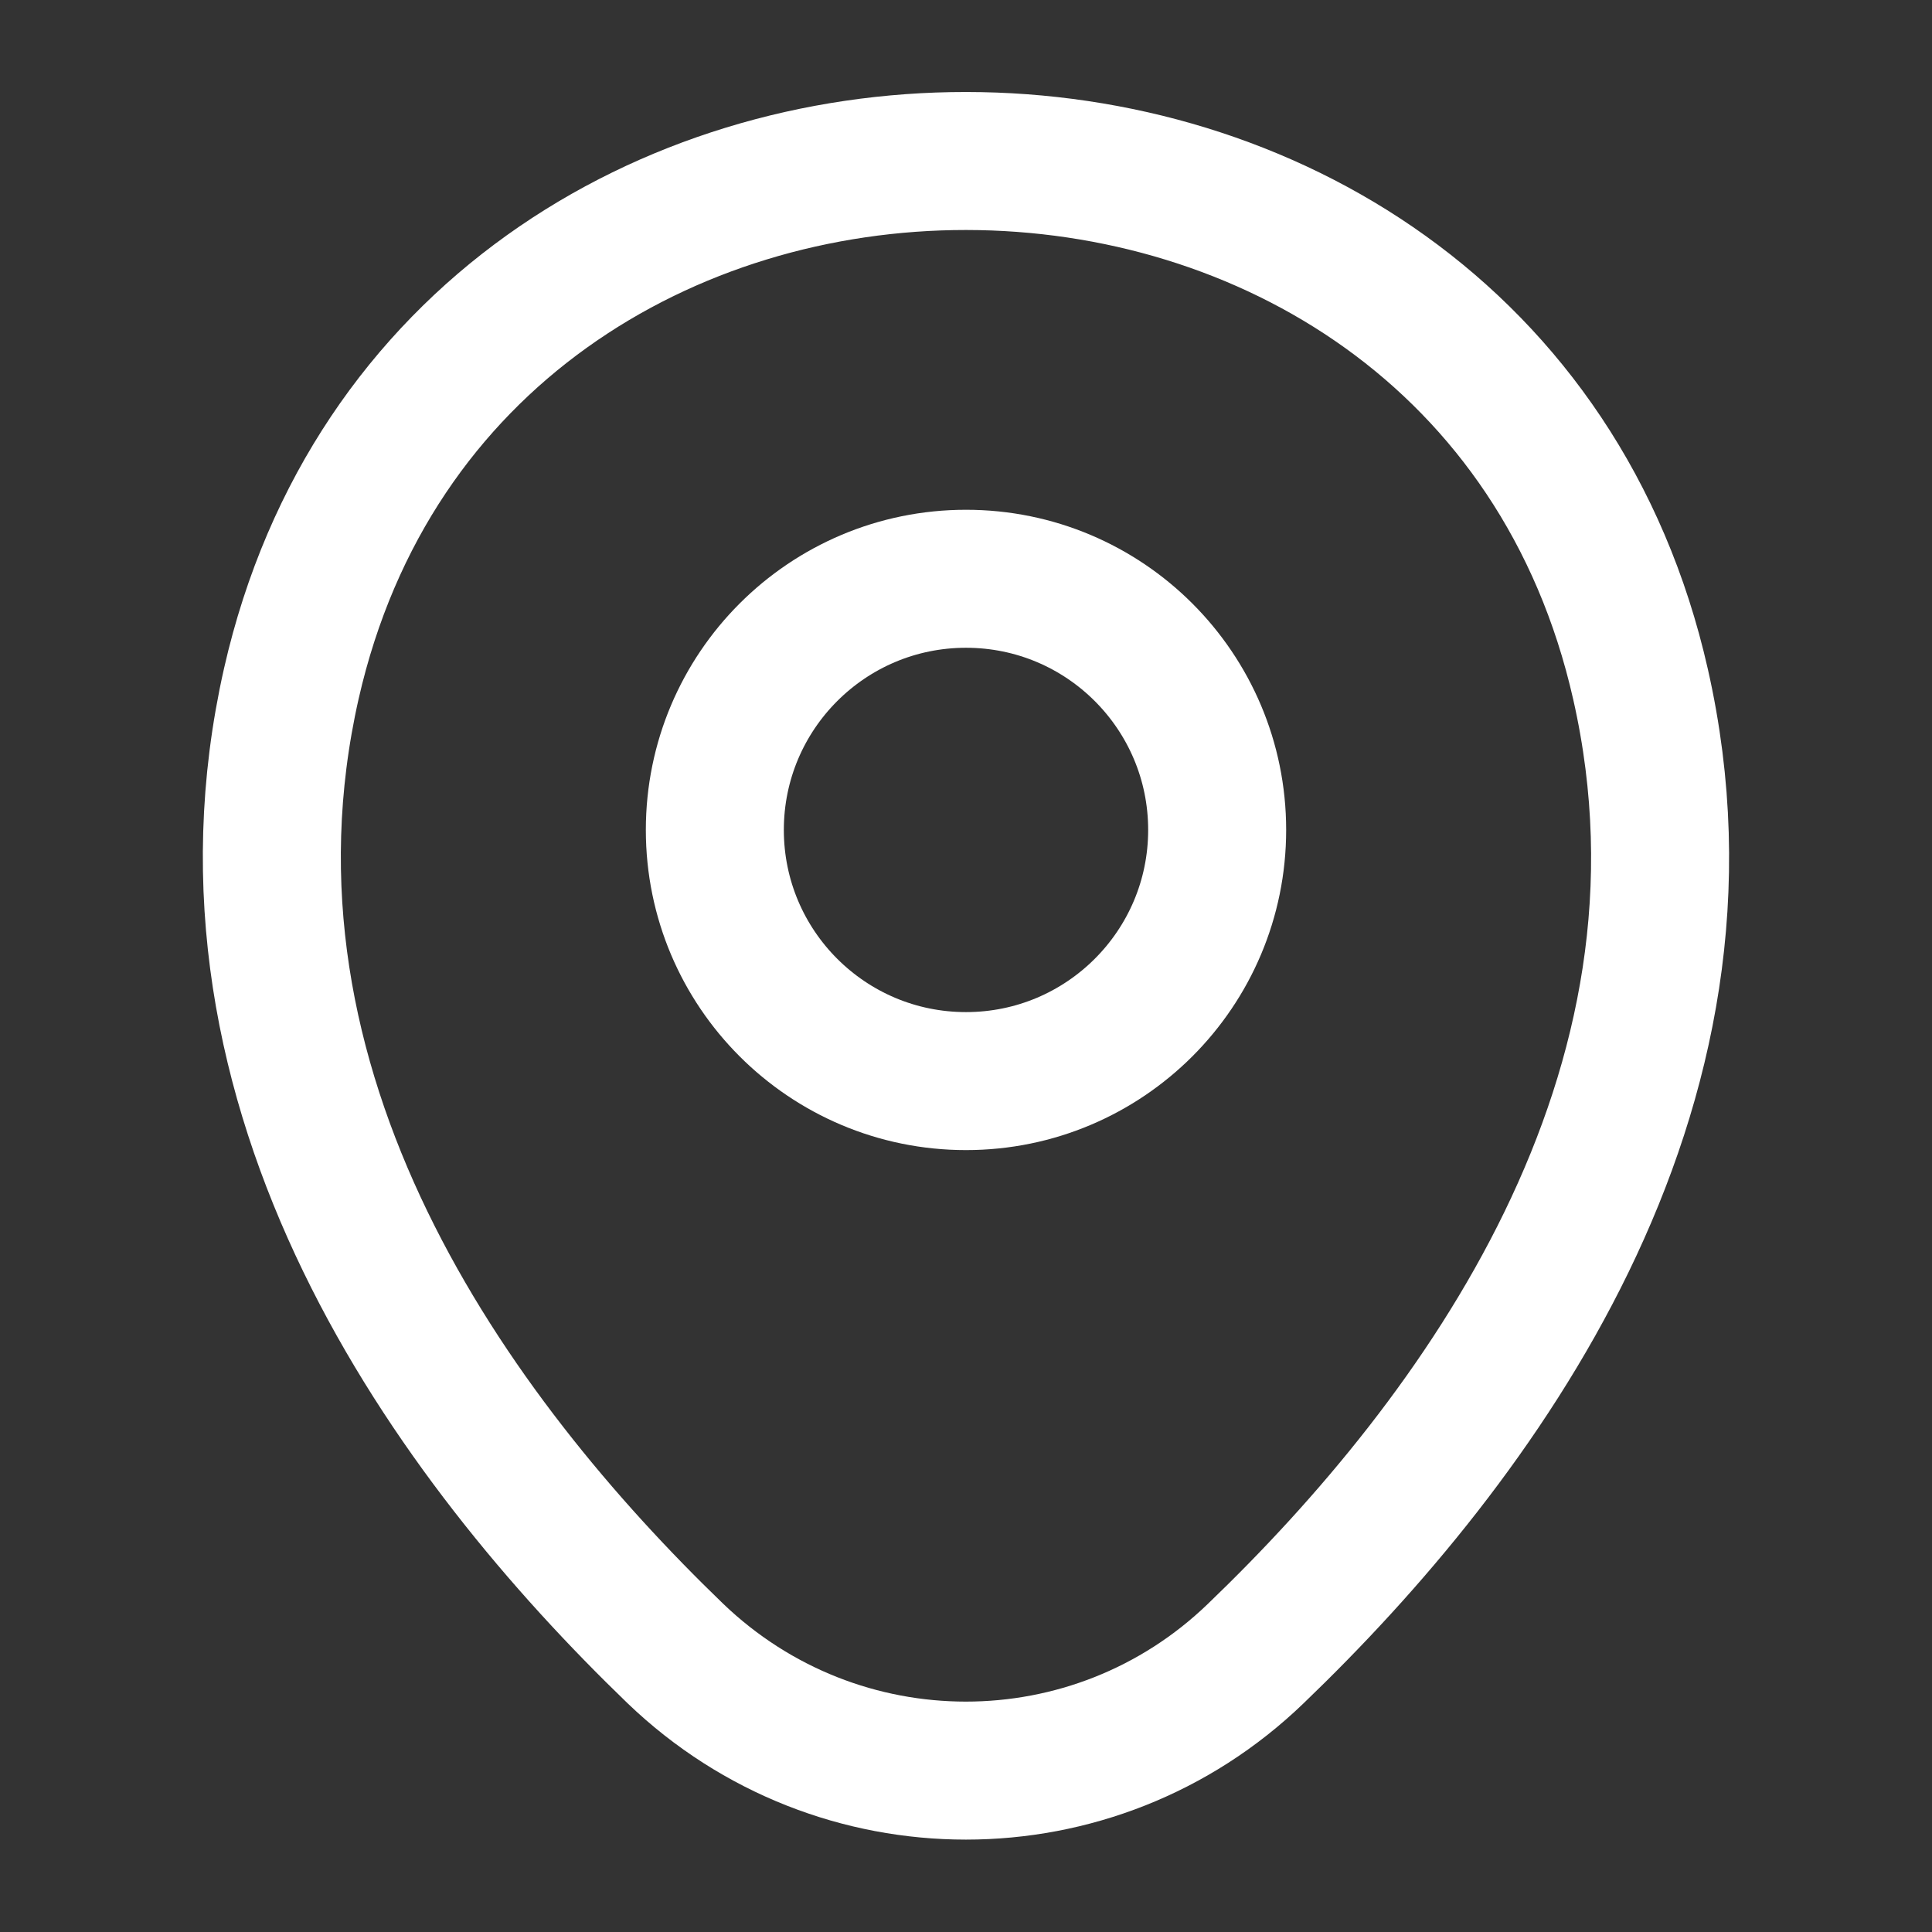 <?xml version="1.0" encoding="UTF-8"?> <svg xmlns="http://www.w3.org/2000/svg" width="21" height="21" viewBox="0 0 21 21" fill="none"><rect x="0" y="0" width="21" height="21" fill="#333333" stroke="none"/> <path d="M10.5 11.751C12.008 11.751 13.23 10.529 13.23 9.021C13.23 7.513 12.008 6.291 10.5 6.291C8.992 6.291 7.77 7.513 7.77 9.021C7.77 10.529 8.992 11.751 10.5 11.751Z" stroke="white" stroke-width="1.5"></path> <path d="M3.167 7.429C4.891 -0.149 16.117 -0.14 17.832 7.438C18.839 11.883 16.074 15.645 13.65 17.973C11.891 19.67 9.109 19.67 7.341 17.973C4.926 15.645 2.161 11.874 3.167 7.429Z" stroke="white" stroke-width="1.5"></path> </svg> 